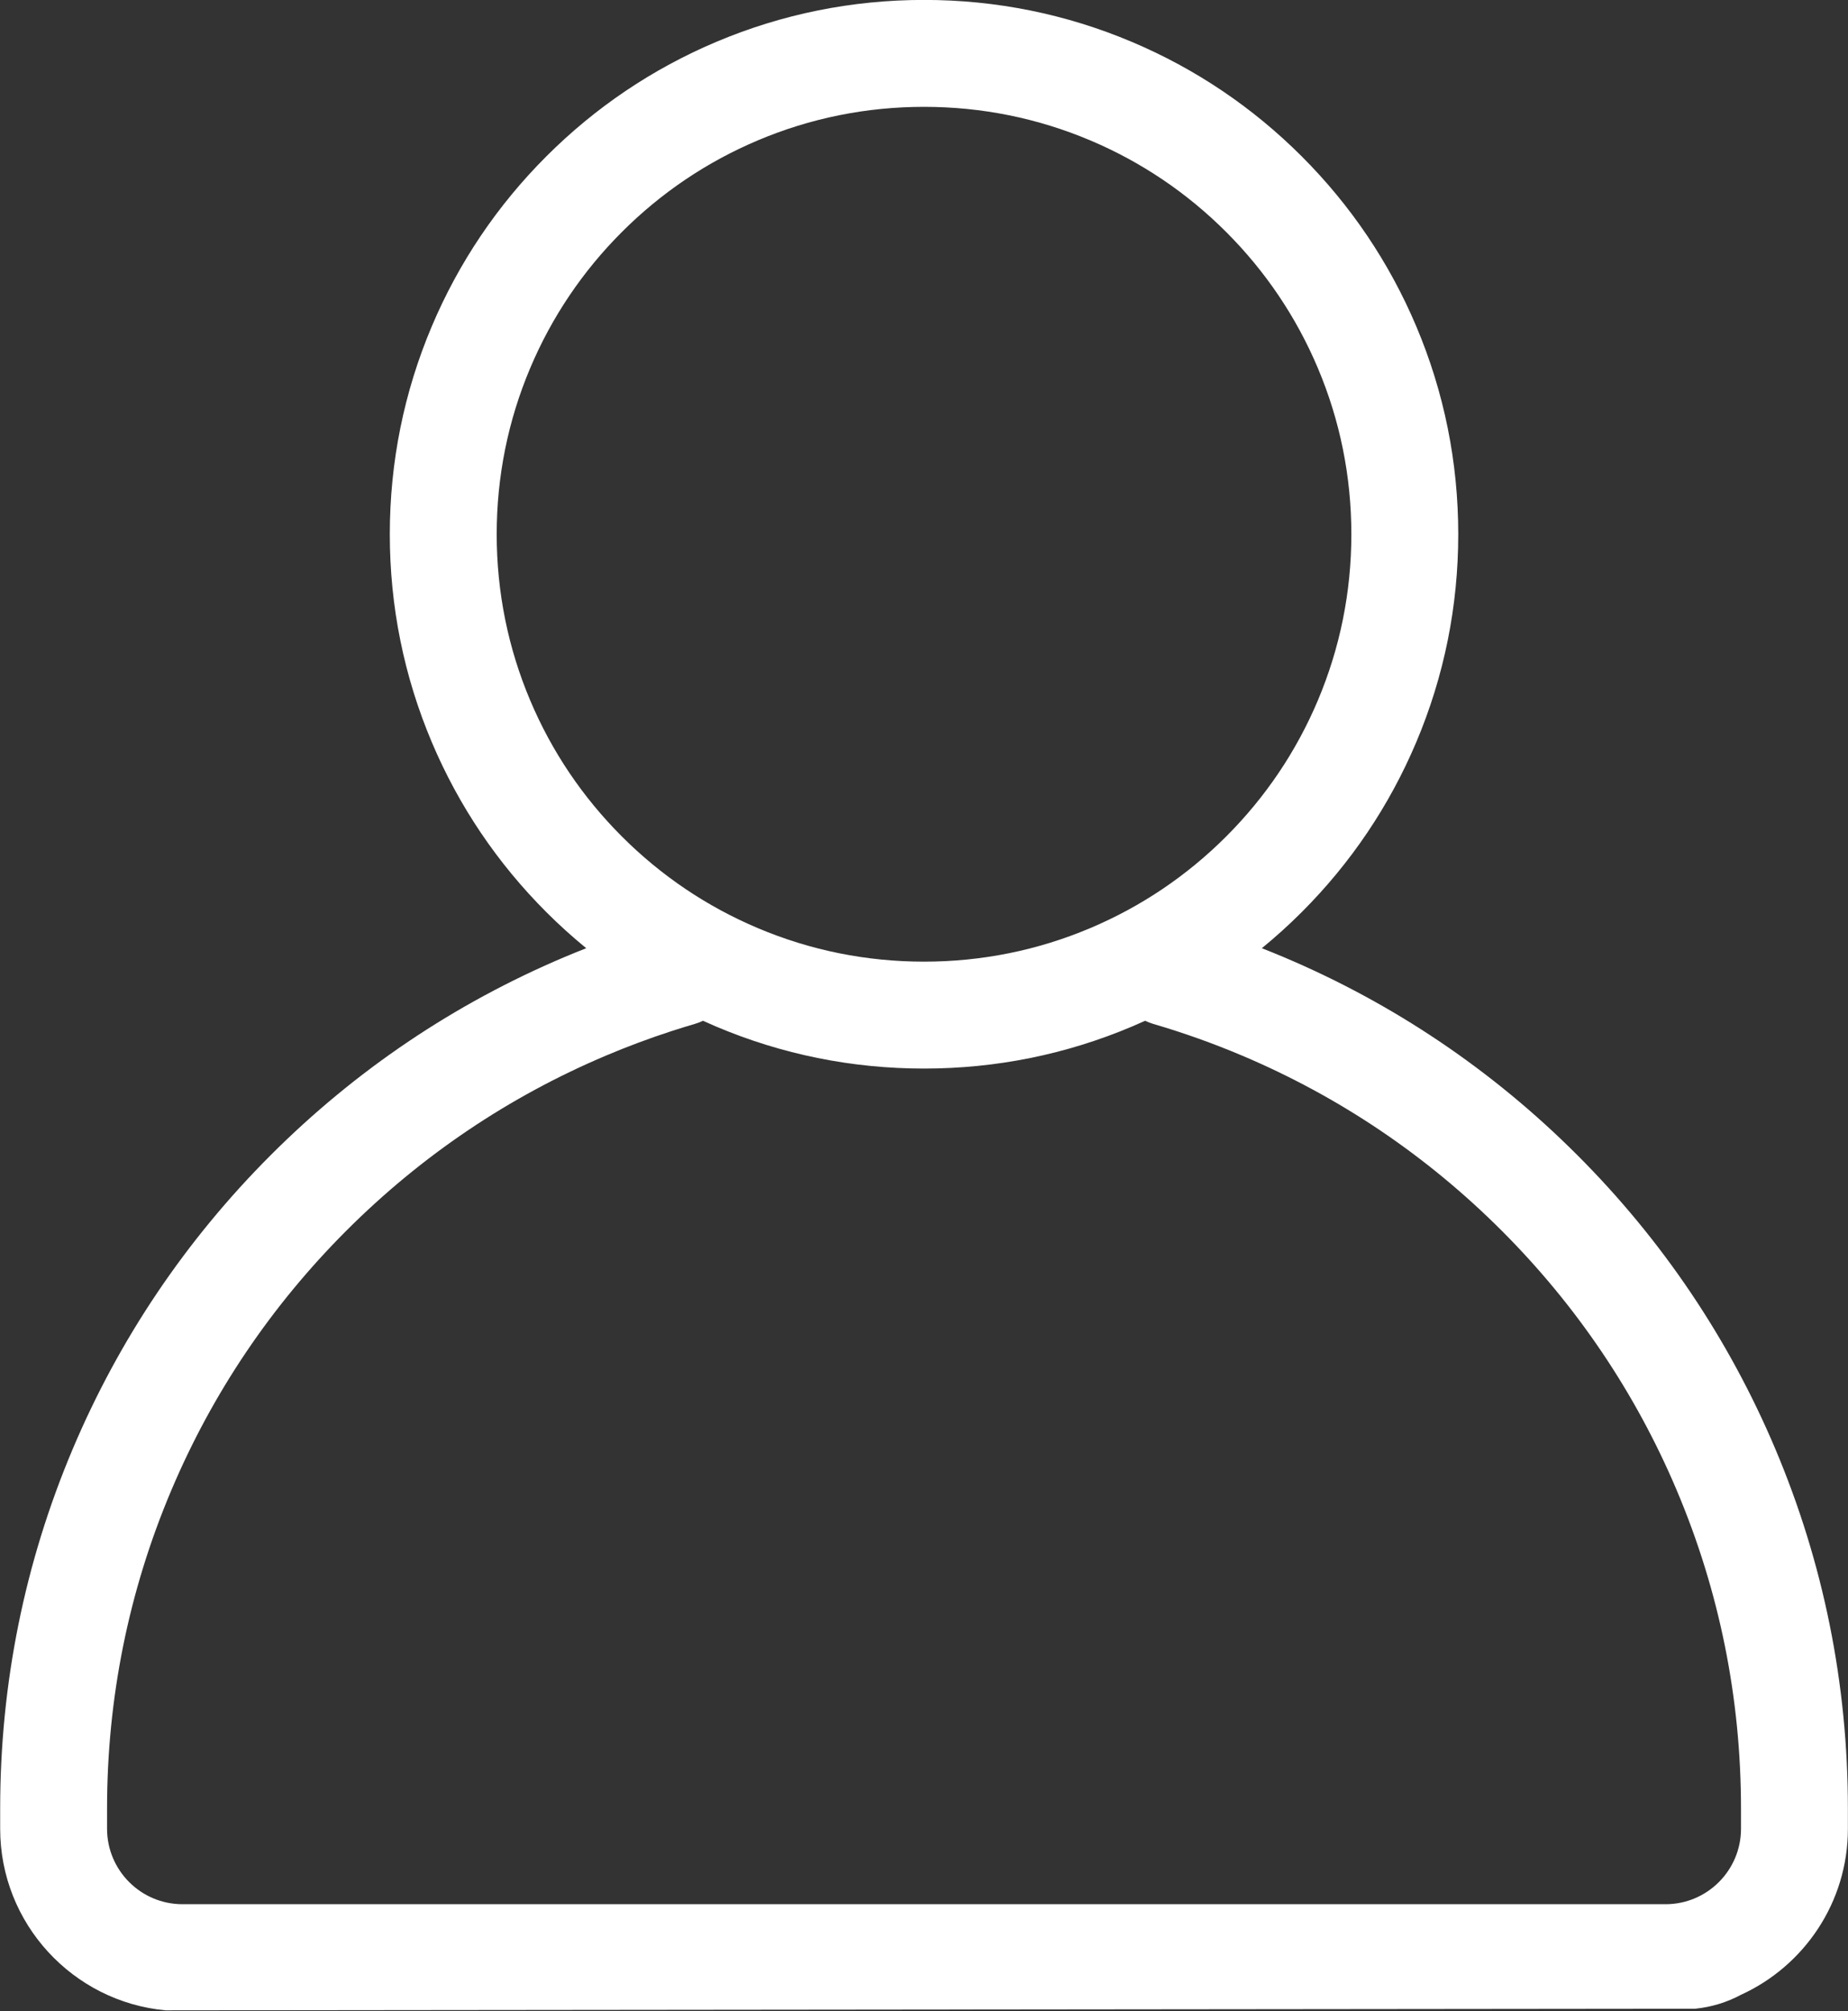 <svg xmlns="http://www.w3.org/2000/svg" xmlns:xlink="http://www.w3.org/1999/xlink" width="454" height="494" xml:space="preserve"><rect width="100%" height="100%" fill="#333333" stroke="none"/><defs><clipPath id="clip0"><rect x="391" y="325" width="454" height="494"></rect></clipPath></defs><g clip-path="url(#clip0)" transform="translate(-391 -325)"><path d="M515.404 490.747 515.404 485.76C515.404 455.132 509.399 425.406 497.556 397.406 486.123 370.376 469.762 346.106 448.926 325.271 428.093 304.435 403.822 288.075 376.791 276.642 375.014 275.89 373.225 275.165 371.426 274.458 374.827 271.676 378.104 268.718 381.24 265.58 393.284 253.536 402.743 239.502 409.356 223.871 416.206 207.673 419.68 190.482 419.68 172.777 419.68 155.071 416.208 137.88 409.356 121.683 402.745 106.051 393.284 92.019 381.24 79.974 369.195 67.928 355.163 58.469 339.531 51.858 323.334 45.008 306.143 41.533 288.437 41.533 270.731 41.533 253.541 45.008 237.343 51.858 221.712 58.469 207.679 67.928 195.634 79.974 183.589 92.019 174.13 106.051 167.519 121.683 160.667 137.88 157.194 155.071 157.194 172.777 157.194 190.482 160.668 207.673 167.519 223.871 174.13 239.502 183.59 253.535 195.634 265.58 198.772 268.718 202.047 271.675 205.448 274.457 203.648 275.165 201.858 275.892 200.083 276.642 173.052 288.075 148.782 304.435 127.948 325.271 107.113 346.106 90.751 370.376 79.319 397.406 67.475 425.406 61.472 455.132 61.472 485.76L61.472 490.747C61.472 514.043 79.35 533.24 102.108 535.342L477.852 534.949 477.989 534.934C481.898 534.532 485.689 533.371 489.153 531.516L489.153 531.516C504.624 524.454 515.404 508.836 515.404 490.747ZM191.705 213.64C186.231 200.697 183.455 186.949 183.455 172.777 183.455 158.604 186.231 144.856 191.705 131.912 196.992 119.412 204.563 108.184 214.204 98.543 223.845 88.902 235.072 81.332 247.573 76.045 260.516 70.57 274.265 67.794 288.437 67.794 302.61 67.794 316.358 70.57 329.302 76.045 341.802 81.332 353.03 88.902 362.671 98.543 372.312 108.184 379.882 119.412 385.169 131.914 390.643 144.856 393.418 158.604 393.418 172.777 393.418 186.949 390.642 200.697 385.169 213.64 379.88 226.141 372.312 237.368 362.671 247.009 353.03 256.65 341.802 264.22 329.302 269.507 316.358 274.982 302.61 277.758 288.437 277.758 274.265 277.758 260.516 274.982 247.573 269.507 235.072 264.22 223.845 256.65 214.204 247.009 204.563 237.368 196.992 226.141 191.705 213.64ZM489.142 490.747C489.142 500.963 480.831 509.275 470.614 509.275L106.259 509.275C96.042 509.275 87.731 500.963 87.731 490.747L87.731 485.76C87.731 458.666 93.038 432.382 103.504 407.635 113.613 383.735 128.085 362.271 146.516 343.839 164.947 325.408 186.411 310.935 210.313 300.827 215.579 298.599 220.992 296.578 226.399 294.819 226.4 294.819 226.4 294.819 226.4 294.819 228.285 294.206 230.205 293.613 232.104 293.058 232.811 292.852 233.484 292.588 234.126 292.279 235.192 292.764 236.262 293.237 237.342 293.694 253.539 300.546 270.73 304.019 288.436 304.019 306.141 304.019 323.332 300.544 339.529 293.694 340.61 293.237 341.681 292.764 342.747 292.279 343.389 292.588 344.064 292.852 344.77 293.058 352.123 295.208 359.455 297.821 366.56 300.827 390.462 310.937 411.926 325.408 430.357 343.839 448.788 362.271 463.26 383.735 473.369 407.635 483.835 432.38 489.142 458.666 489.142 485.758L489.142 490.747Z" fill="#FFFFFF" transform="matrix(1 0 0 1 329.57 283.448)"></path></g></svg>